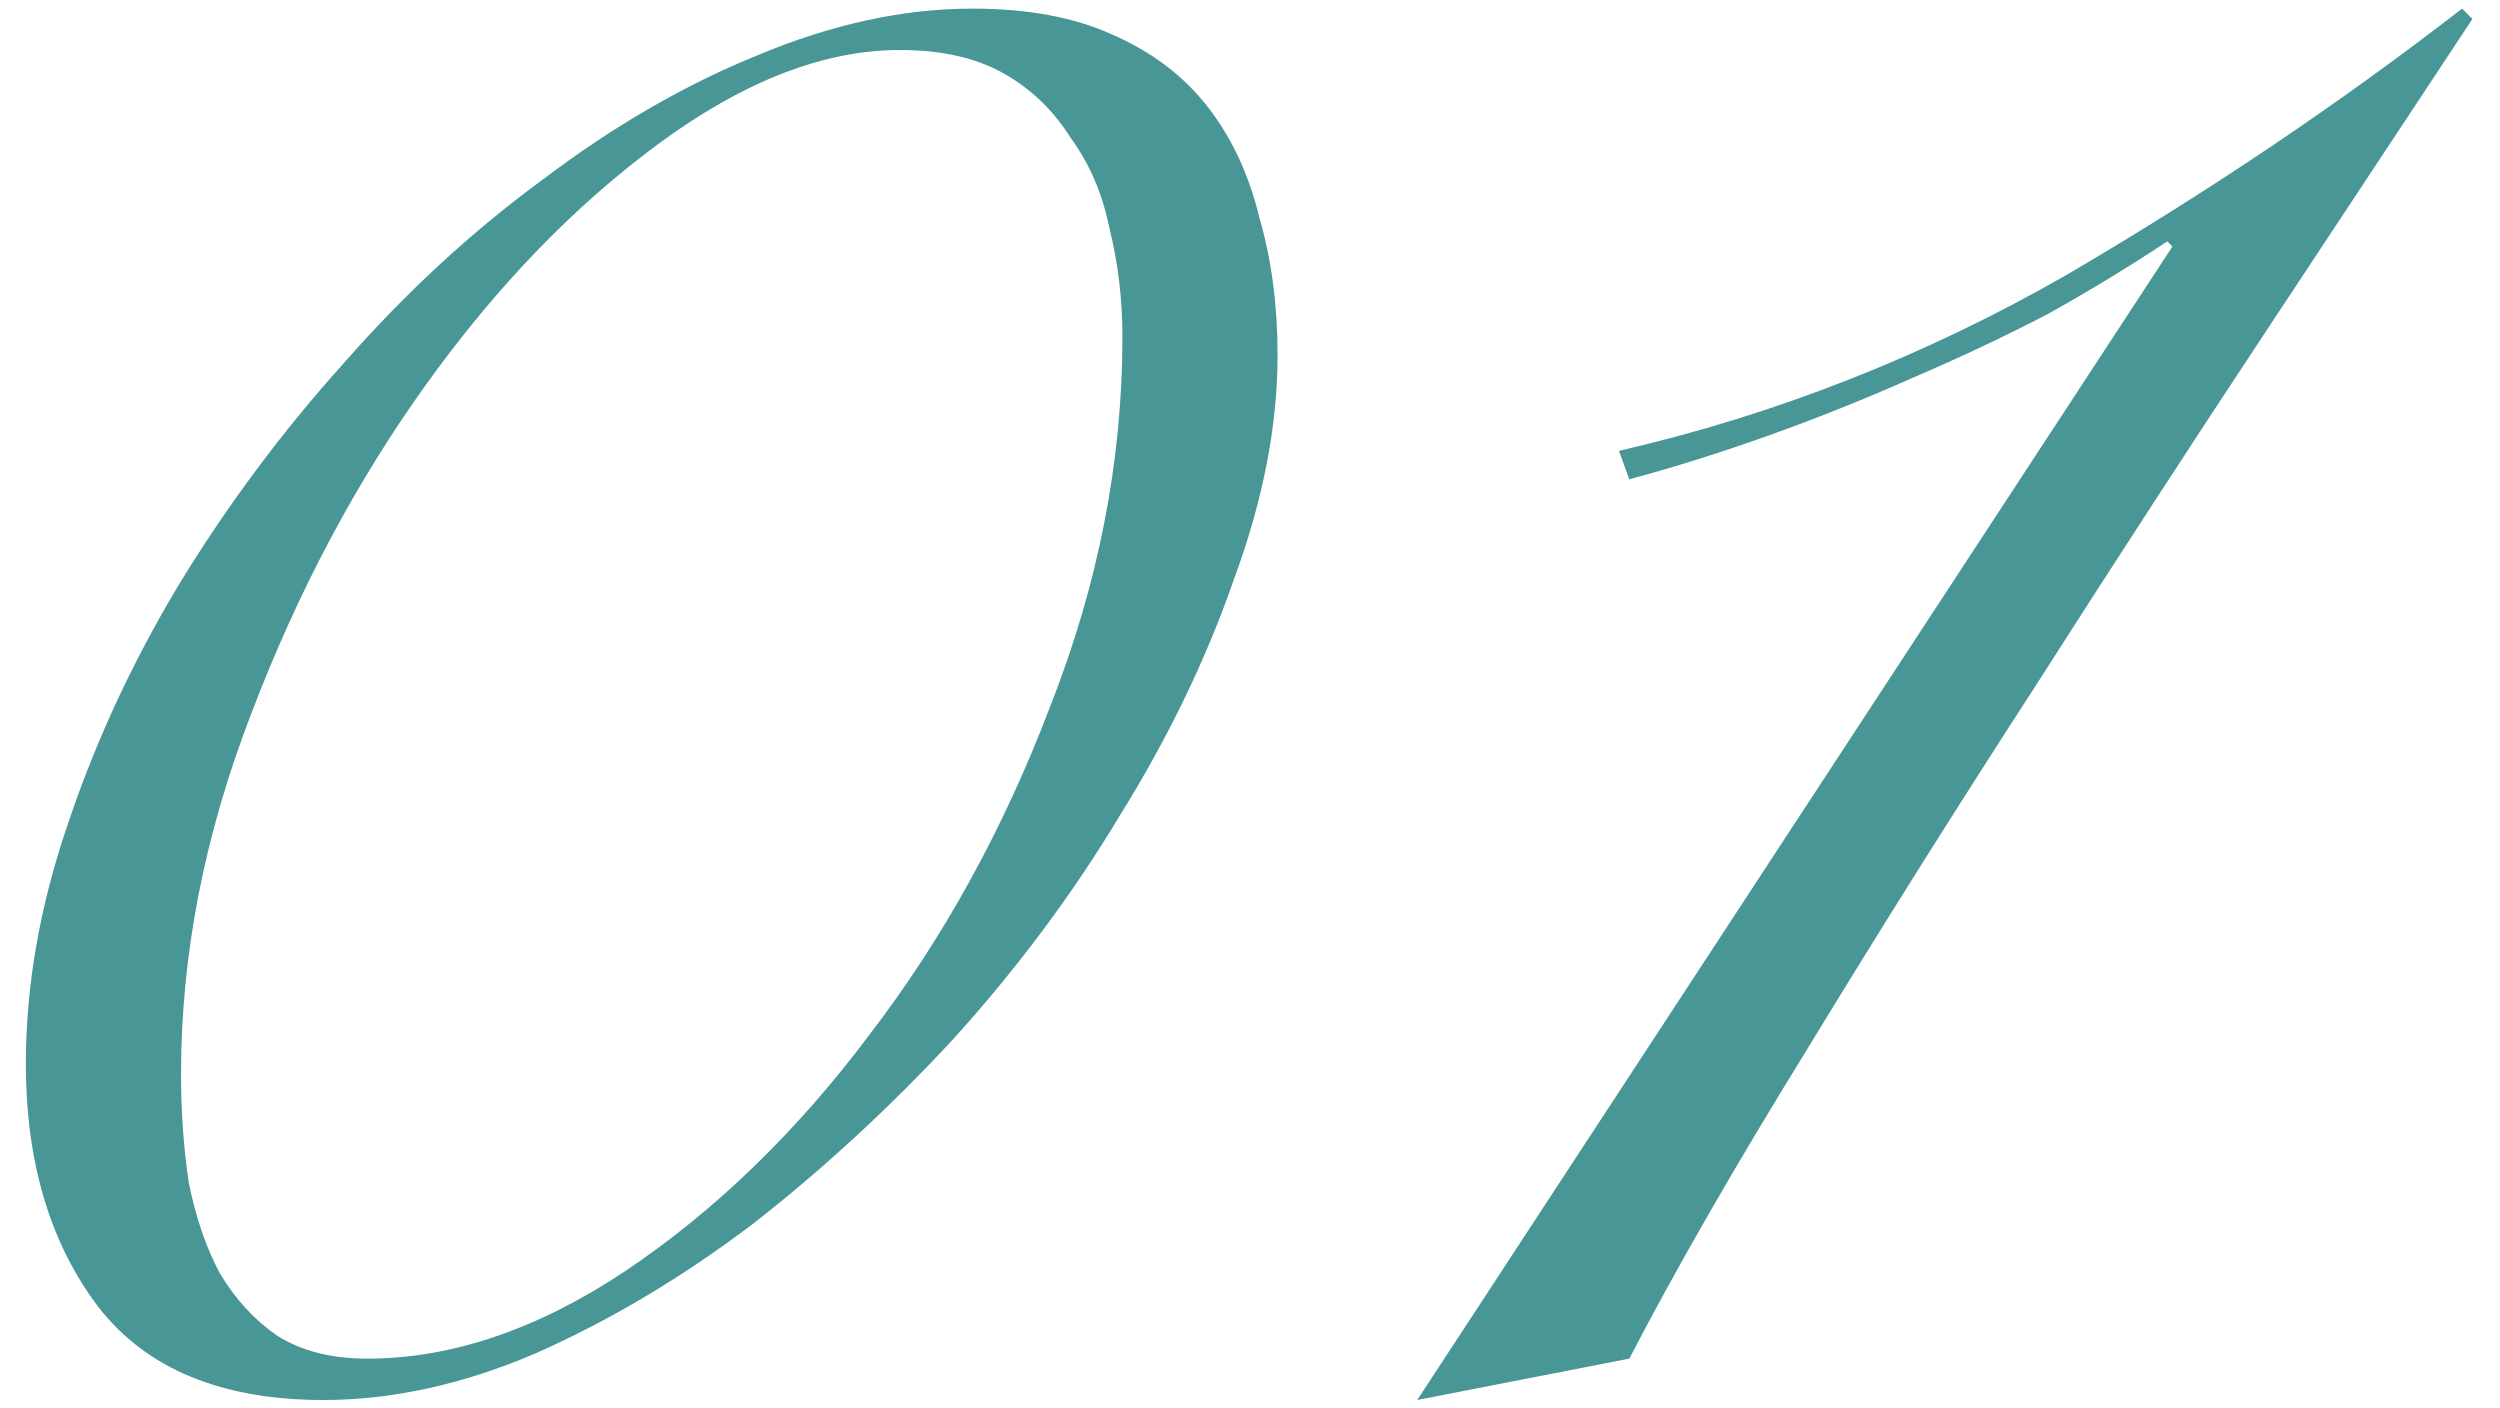<?xml version="1.0" encoding="UTF-8"?> <svg xmlns="http://www.w3.org/2000/svg" width="87" height="49" viewBox="0 0 87 49" fill="none"><path d="M0.9 37.02C0.9 34.32 1.38 31.56 2.34 28.74C3.3 25.86 4.59 23.07 6.21 20.37C7.89 17.61 9.81 15.03 11.97 12.63C14.13 10.17 16.44 8.04 18.9 6.24C21.36 4.38 23.85 2.94 26.37 1.92C28.95 0.84 31.44 0.3 33.84 0.3C35.76 0.3 37.38 0.6 38.7 1.2C40.08 1.8 41.19 2.64 42.03 3.72C42.87 4.8 43.47 6.09 43.83 7.59C44.25 9.03 44.46 10.62 44.46 12.36C44.46 14.82 43.95 17.43 42.93 20.19C41.97 22.95 40.65 25.68 38.97 28.38C37.35 31.08 35.43 33.66 33.21 36.12C30.99 38.52 28.65 40.68 26.19 42.6C23.73 44.46 21.21 45.96 18.63 47.1C16.11 48.18 13.65 48.72 11.25 48.72C7.71 48.72 5.1 47.64 3.42 45.48C1.74 43.26 0.9 40.44 0.9 37.02ZM6.3 37.38C6.3 38.7 6.39 39.96 6.57 41.16C6.81 42.36 7.17 43.41 7.65 44.31C8.19 45.21 8.85 45.93 9.63 46.47C10.47 47.01 11.52 47.28 12.78 47.28C15.72 47.28 18.72 46.26 21.78 44.22C24.9 42.12 27.72 39.39 30.24 36.03C32.82 32.67 34.92 28.86 36.54 24.6C38.22 20.34 39.06 16.05 39.06 11.73C39.06 10.41 38.91 9.15 38.61 7.95C38.37 6.75 37.92 5.7 37.26 4.8C36.66 3.84 35.88 3.09 34.92 2.55C33.96 2.01 32.76 1.74 31.32 1.74C28.68 1.74 25.89 2.82 22.95 4.98C20.01 7.14 17.31 9.93 14.85 13.35C12.39 16.77 10.35 20.61 8.73 24.87C7.11 29.07 6.3 33.24 6.3 37.38ZM75.6 8.58L75.42 8.4C74.16 9.24 72.78 10.08 71.28 10.92C69.78 11.7 68.19 12.45 66.51 13.17C64.89 13.89 63.24 14.55 61.56 15.15C59.88 15.75 58.26 16.26 56.7 16.68L56.34 15.69C61.8 14.43 66.99 12.39 71.91 9.57C76.83 6.69 81.42 3.6 85.68 0.3L86.04 0.66C84.06 3.66 81.72 7.2 79.02 11.28C76.32 15.36 73.59 19.56 70.83 23.88C68.07 28.14 65.43 32.34 62.91 36.48C60.39 40.56 58.32 44.16 56.7 47.28L49.32 48.72L75.6 8.58Z" fill="#489696"></path></svg> 